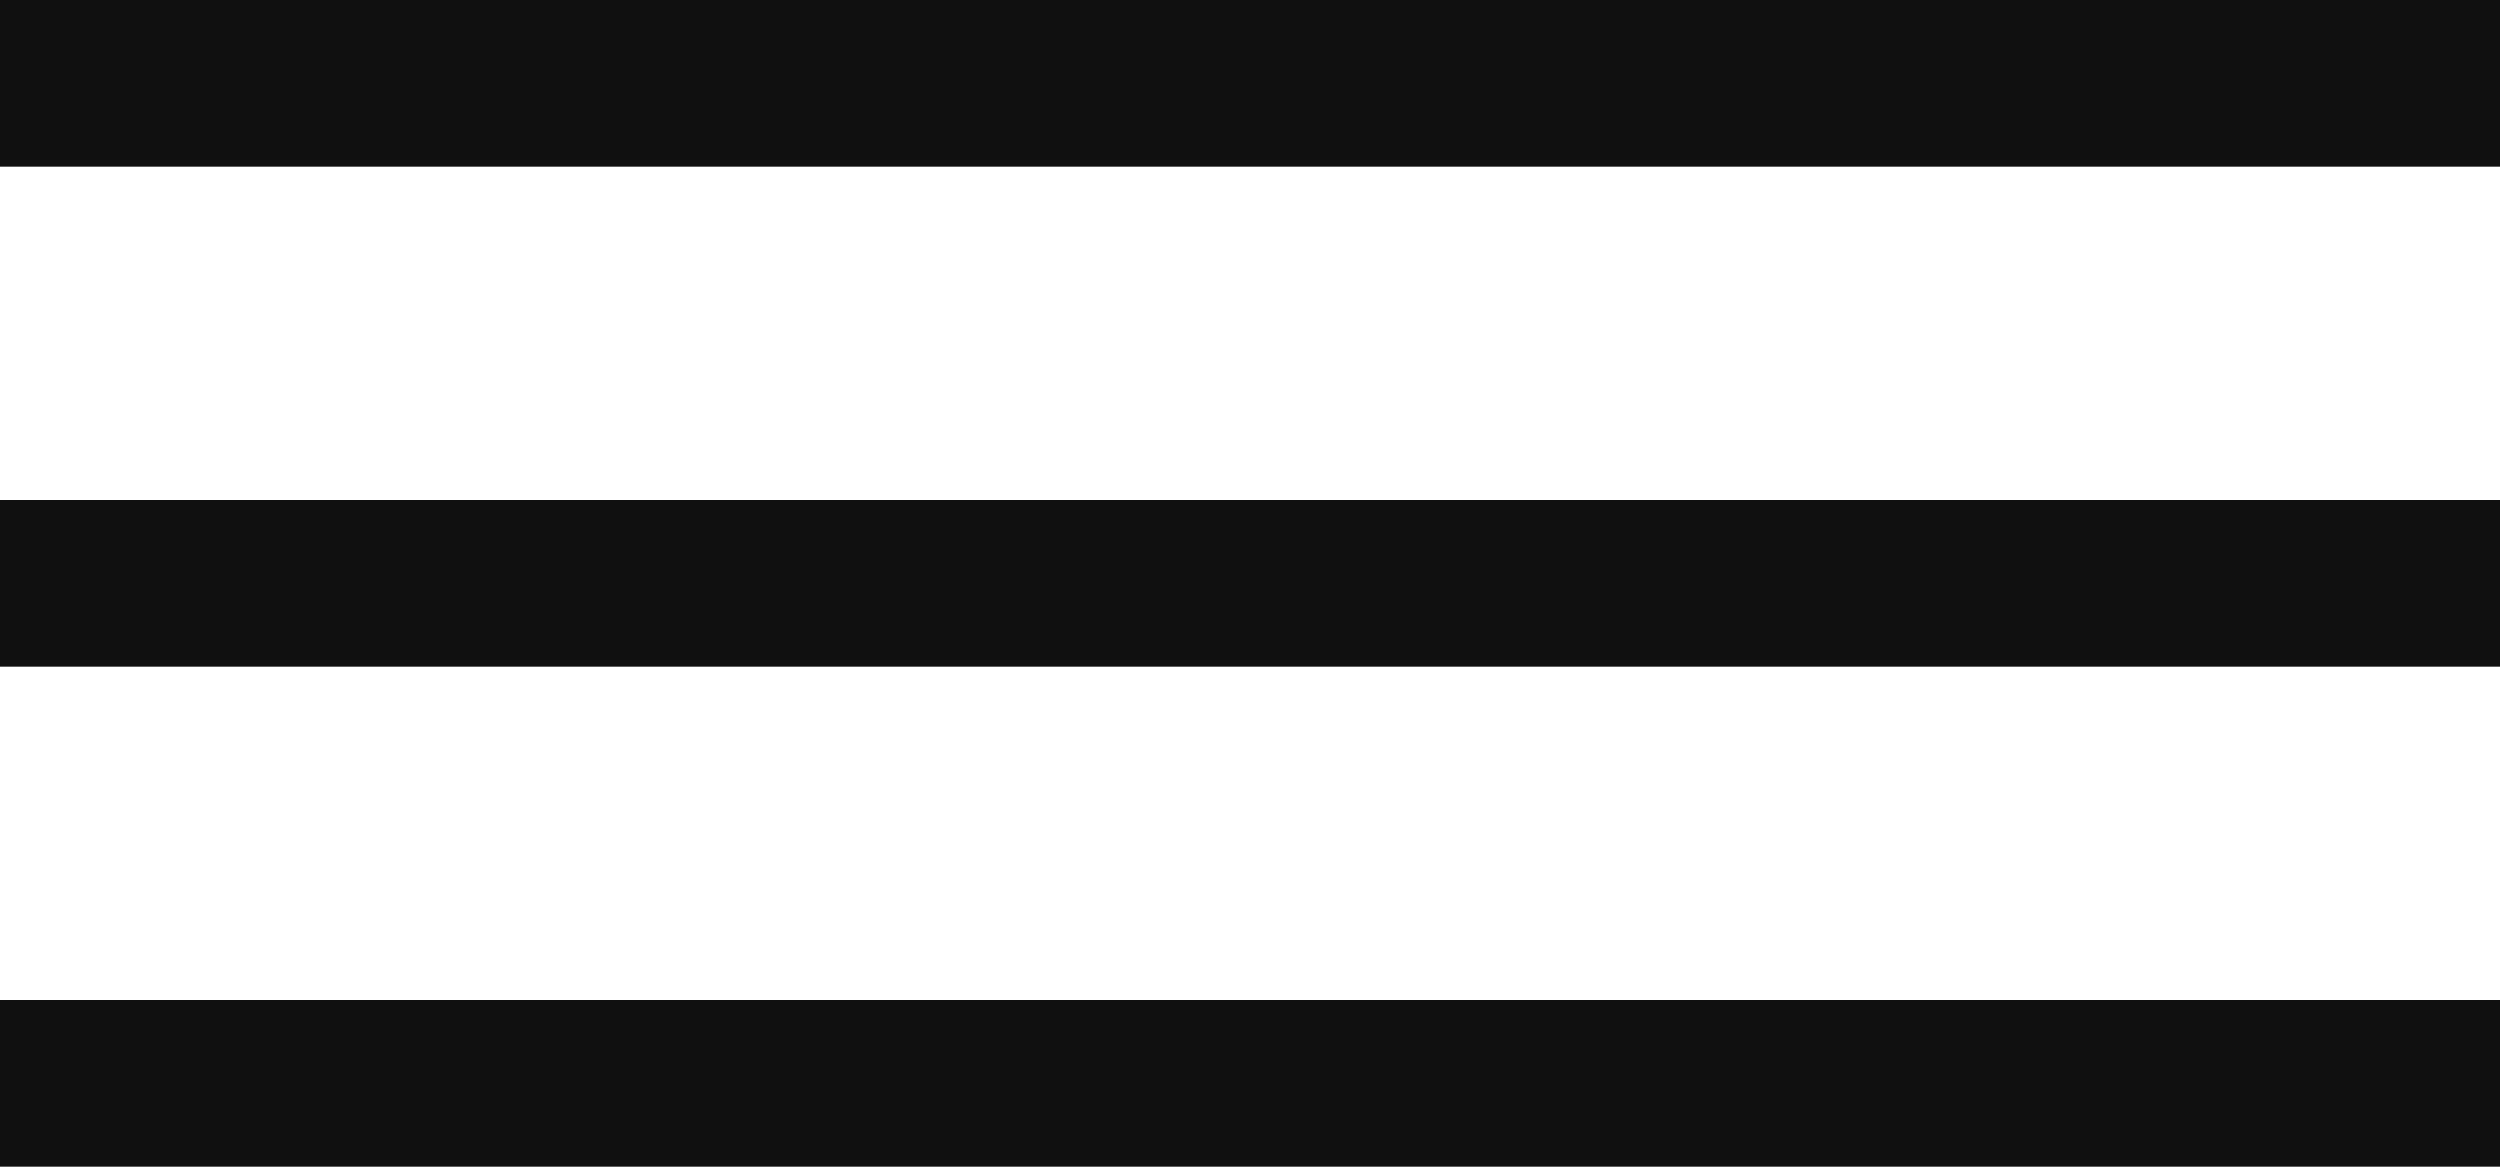 <?xml version="1.0" encoding="UTF-8"?> <svg xmlns="http://www.w3.org/2000/svg" width="75" height="35" viewBox="0 0 75 35" fill="none"><rect width="75" height="5" fill="#101010"></rect><rect y="15" width="75" height="5" fill="#101010"></rect><rect y="30" width="75" height="5" fill="#101010"></rect></svg> 